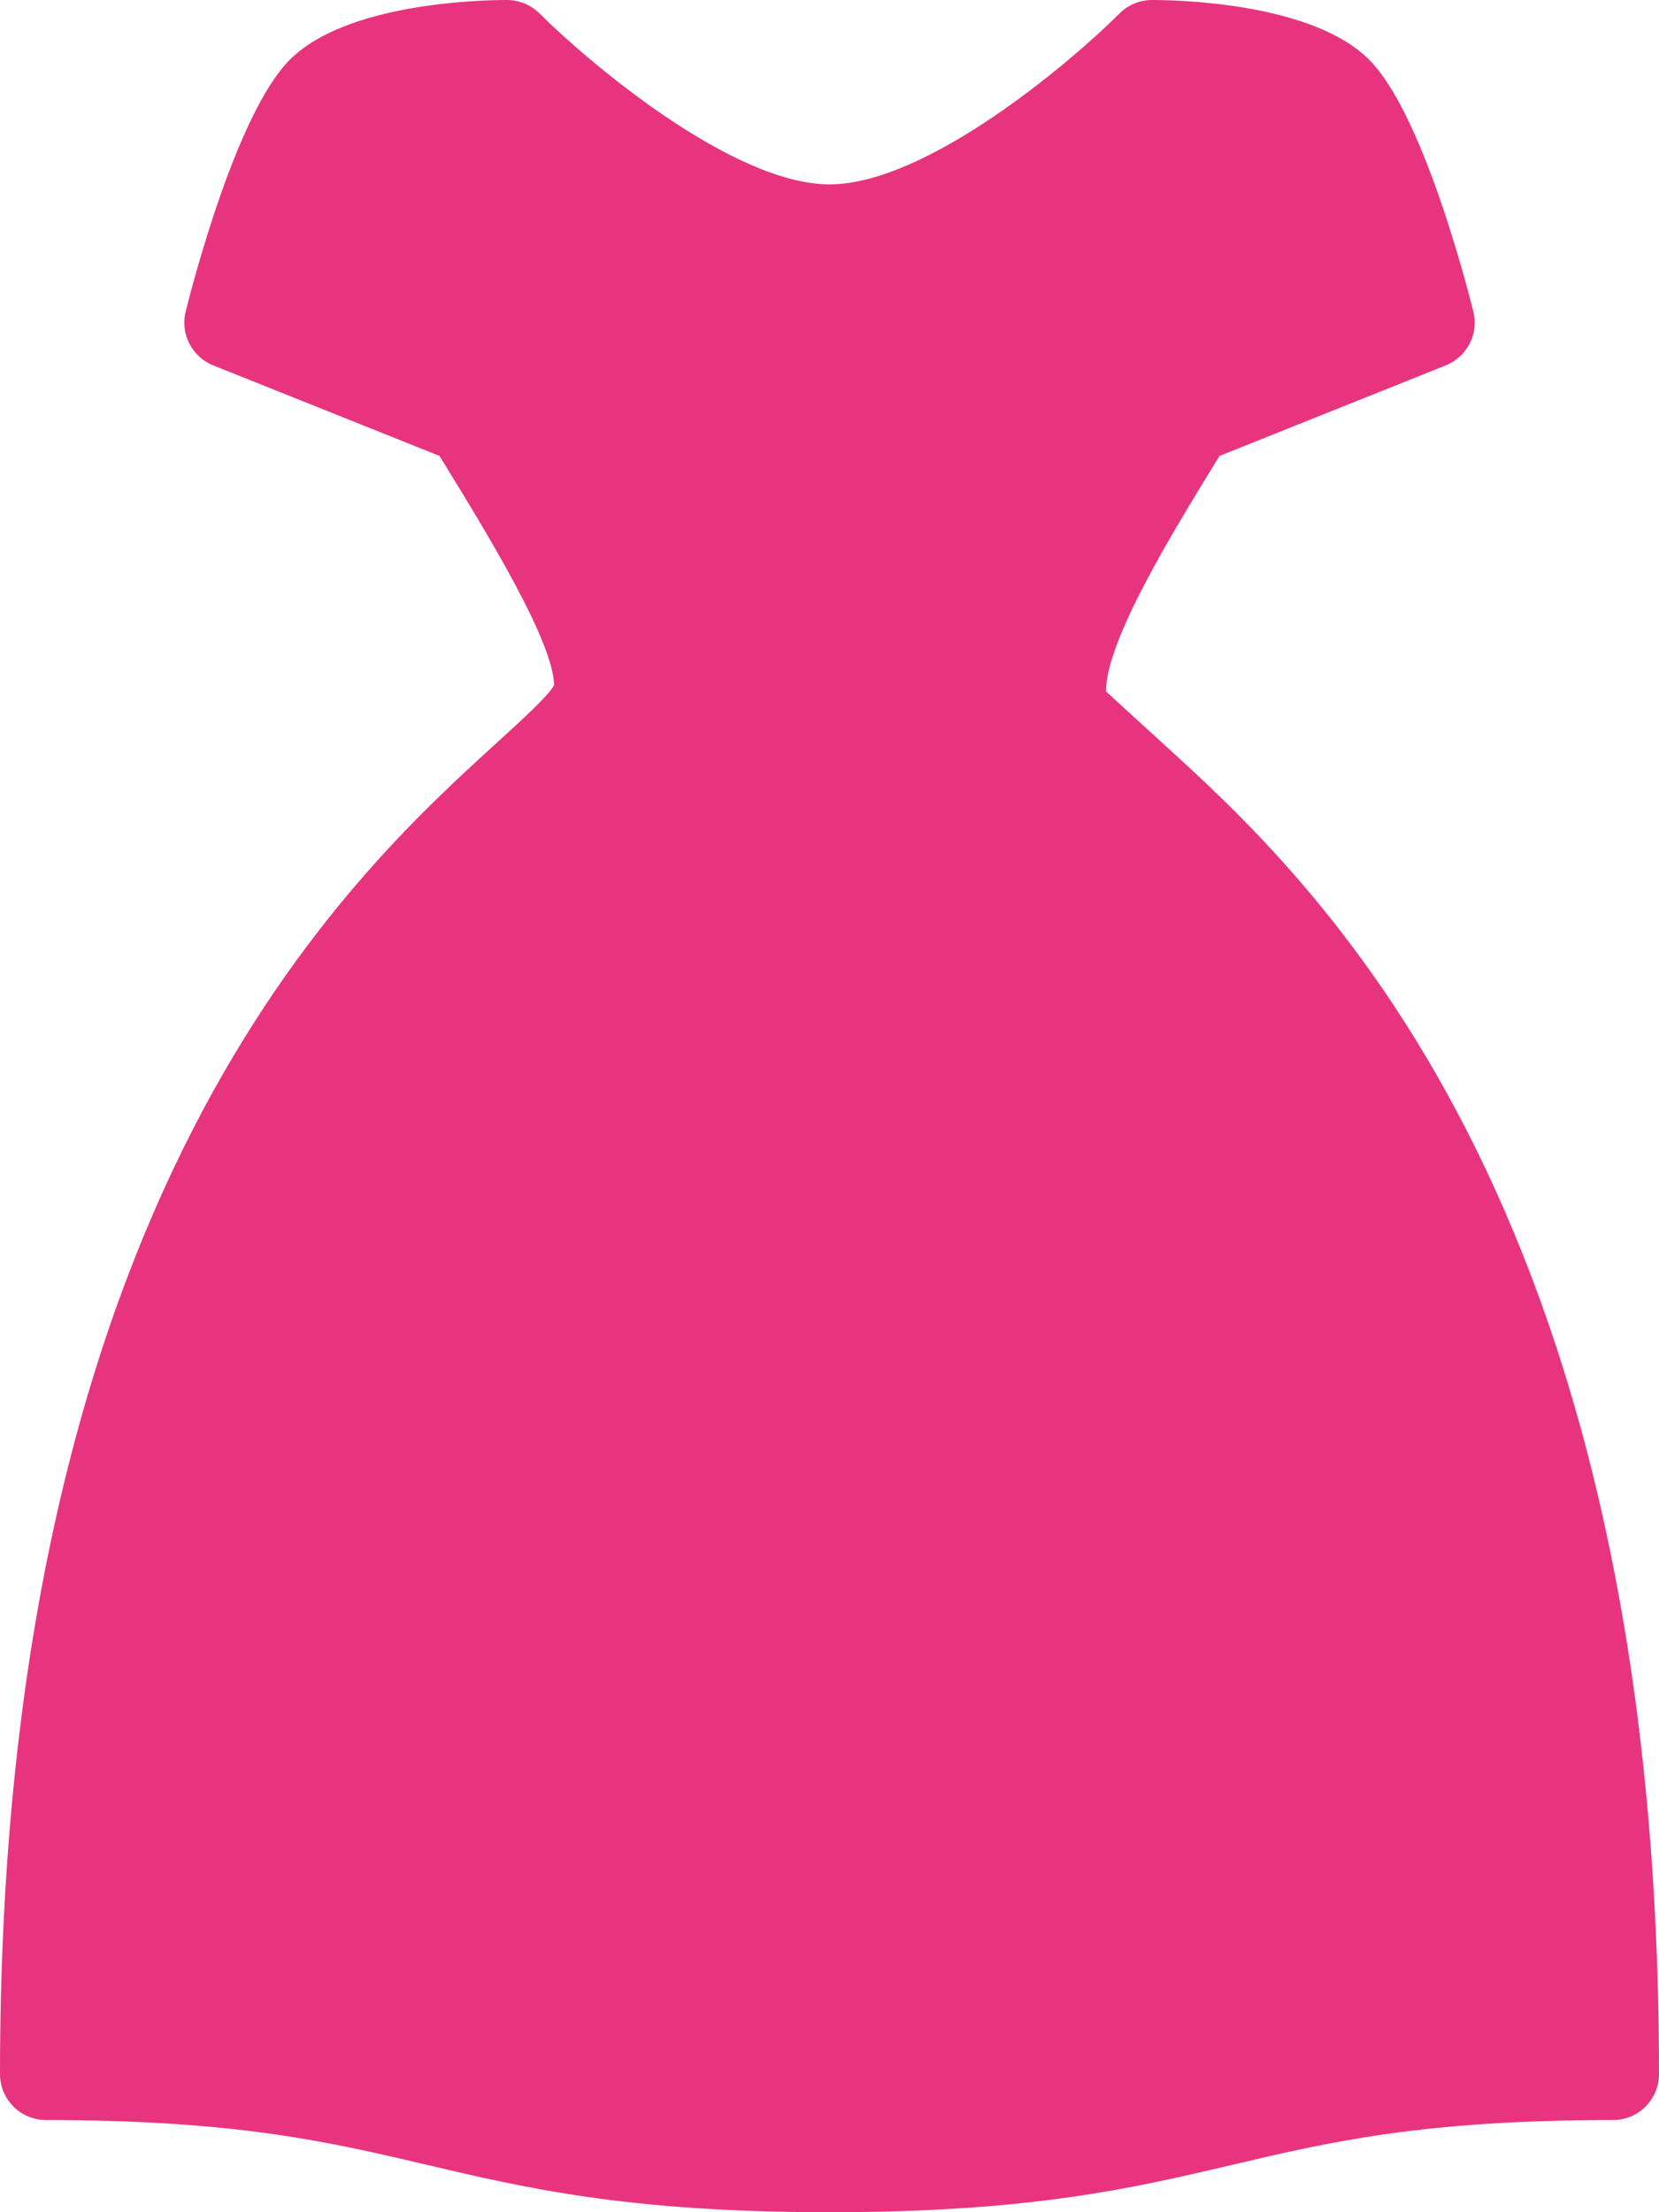 <svg width="24" height="32" viewBox="0 0 24 32" fill="none" xmlns="http://www.w3.org/2000/svg">
<path d="M16.807 10.739C16.452 10.415 16.048 10.048 16 10C16 9.274 16.934 7.744 17.642 6.595L20.914 5.286C21.224 5.162 21.395 4.828 21.314 4.505C21.194 4.03 20.564 1.62 19.805 0.862C18.984 0.042 17.047 0 16.667 0C16.49 0 16.32 0.07 16.195 0.195C15.508 0.883 13.414 2.667 12 2.667C10.59 2.667 8.493 0.882 7.805 0.195C7.68 0.07 7.51 0 7.333 0C6.953 0 5.016 0.042 4.195 0.862C3.436 1.62 2.806 4.03 2.686 4.505C2.605 4.828 2.776 5.162 3.086 5.286L6.358 6.595C7.066 7.744 8 9.273 8.016 9.908C7.952 10.048 7.548 10.415 7.193 10.739C5.04 12.699 0 17.29 0 30C0 30.369 0.298 30.667 0.667 30.667C3.423 30.667 4.762 30.982 6.181 31.316C7.611 31.652 9.09 32 12 32C14.91 32 16.389 31.652 17.819 31.316C19.238 30.982 20.577 30.667 23.333 30.667C23.702 30.667 24 30.369 24 30C24 17.29 18.96 12.699 16.807 10.739Z" fill="#E8347E"/>
</svg>
